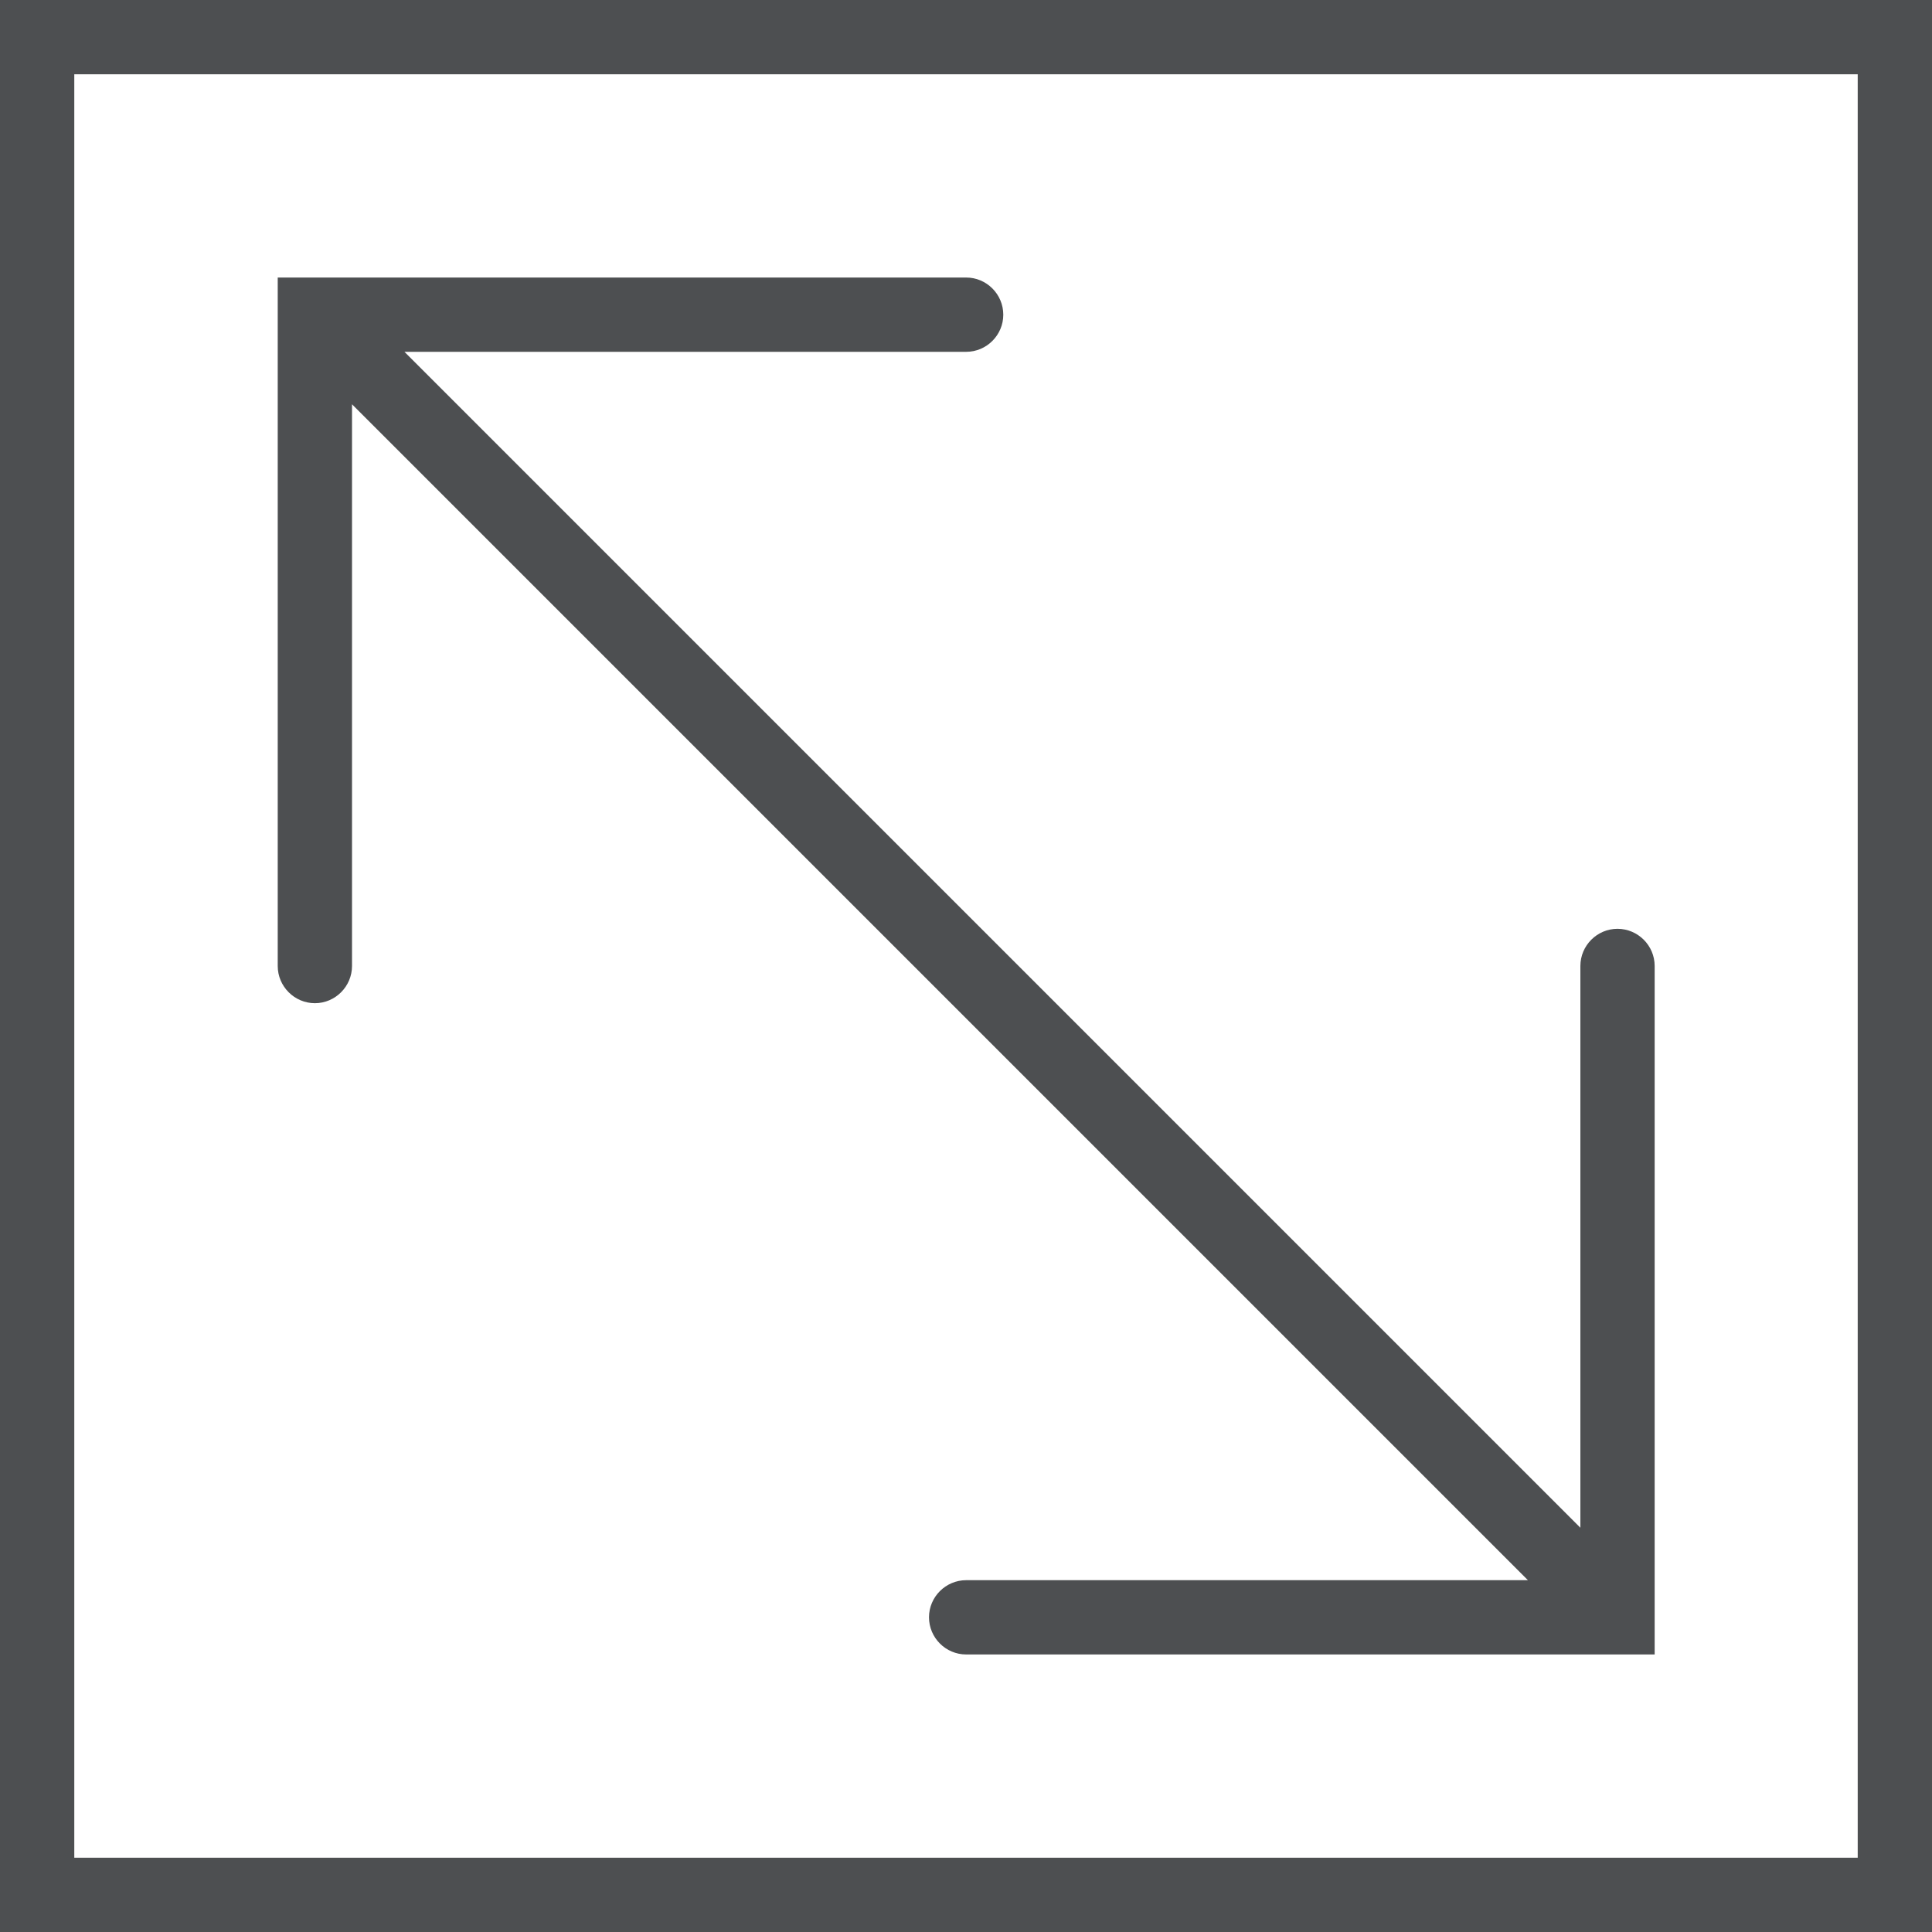 <?xml version="1.0" encoding="utf-8"?>
<svg xmlns="http://www.w3.org/2000/svg" width="20" height="20" viewBox="0 0 20 20" fill="none">
  <g clip-path="url(#clip0_1198_30070)">
    <path d="M3.26 10.385C3.471 10.385 3.644 10.211 3.644 10V4.185L15.817 16.358H10.002C9.79 16.358 9.617 16.531 9.617 16.742C9.617 16.954 9.79 17.127 10.002 17.127H17.129V10C17.129 9.788 16.956 9.615 16.744 9.615C16.533 9.615 16.36 9.788 16.36 10V15.815L4.187 3.642H10.002C10.213 3.642 10.386 3.469 10.386 3.258C10.386 3.046 10.213 2.873 10.002 2.873H2.875V10C2.875 10.211 3.048 10.385 3.26 10.385Z" fill="#4D4F51"/>
    <path d="M0 0V20H20V0H0ZM19.231 19.231H0.769V0.769H19.231V19.231Z" fill="#4D4F51"/>
  </g>
  <defs>
    <clipPath id="clip0_1198_30070">
      <rect width="20" height="20" fill="white"/>
    </clipPath>
  </defs>
</svg>